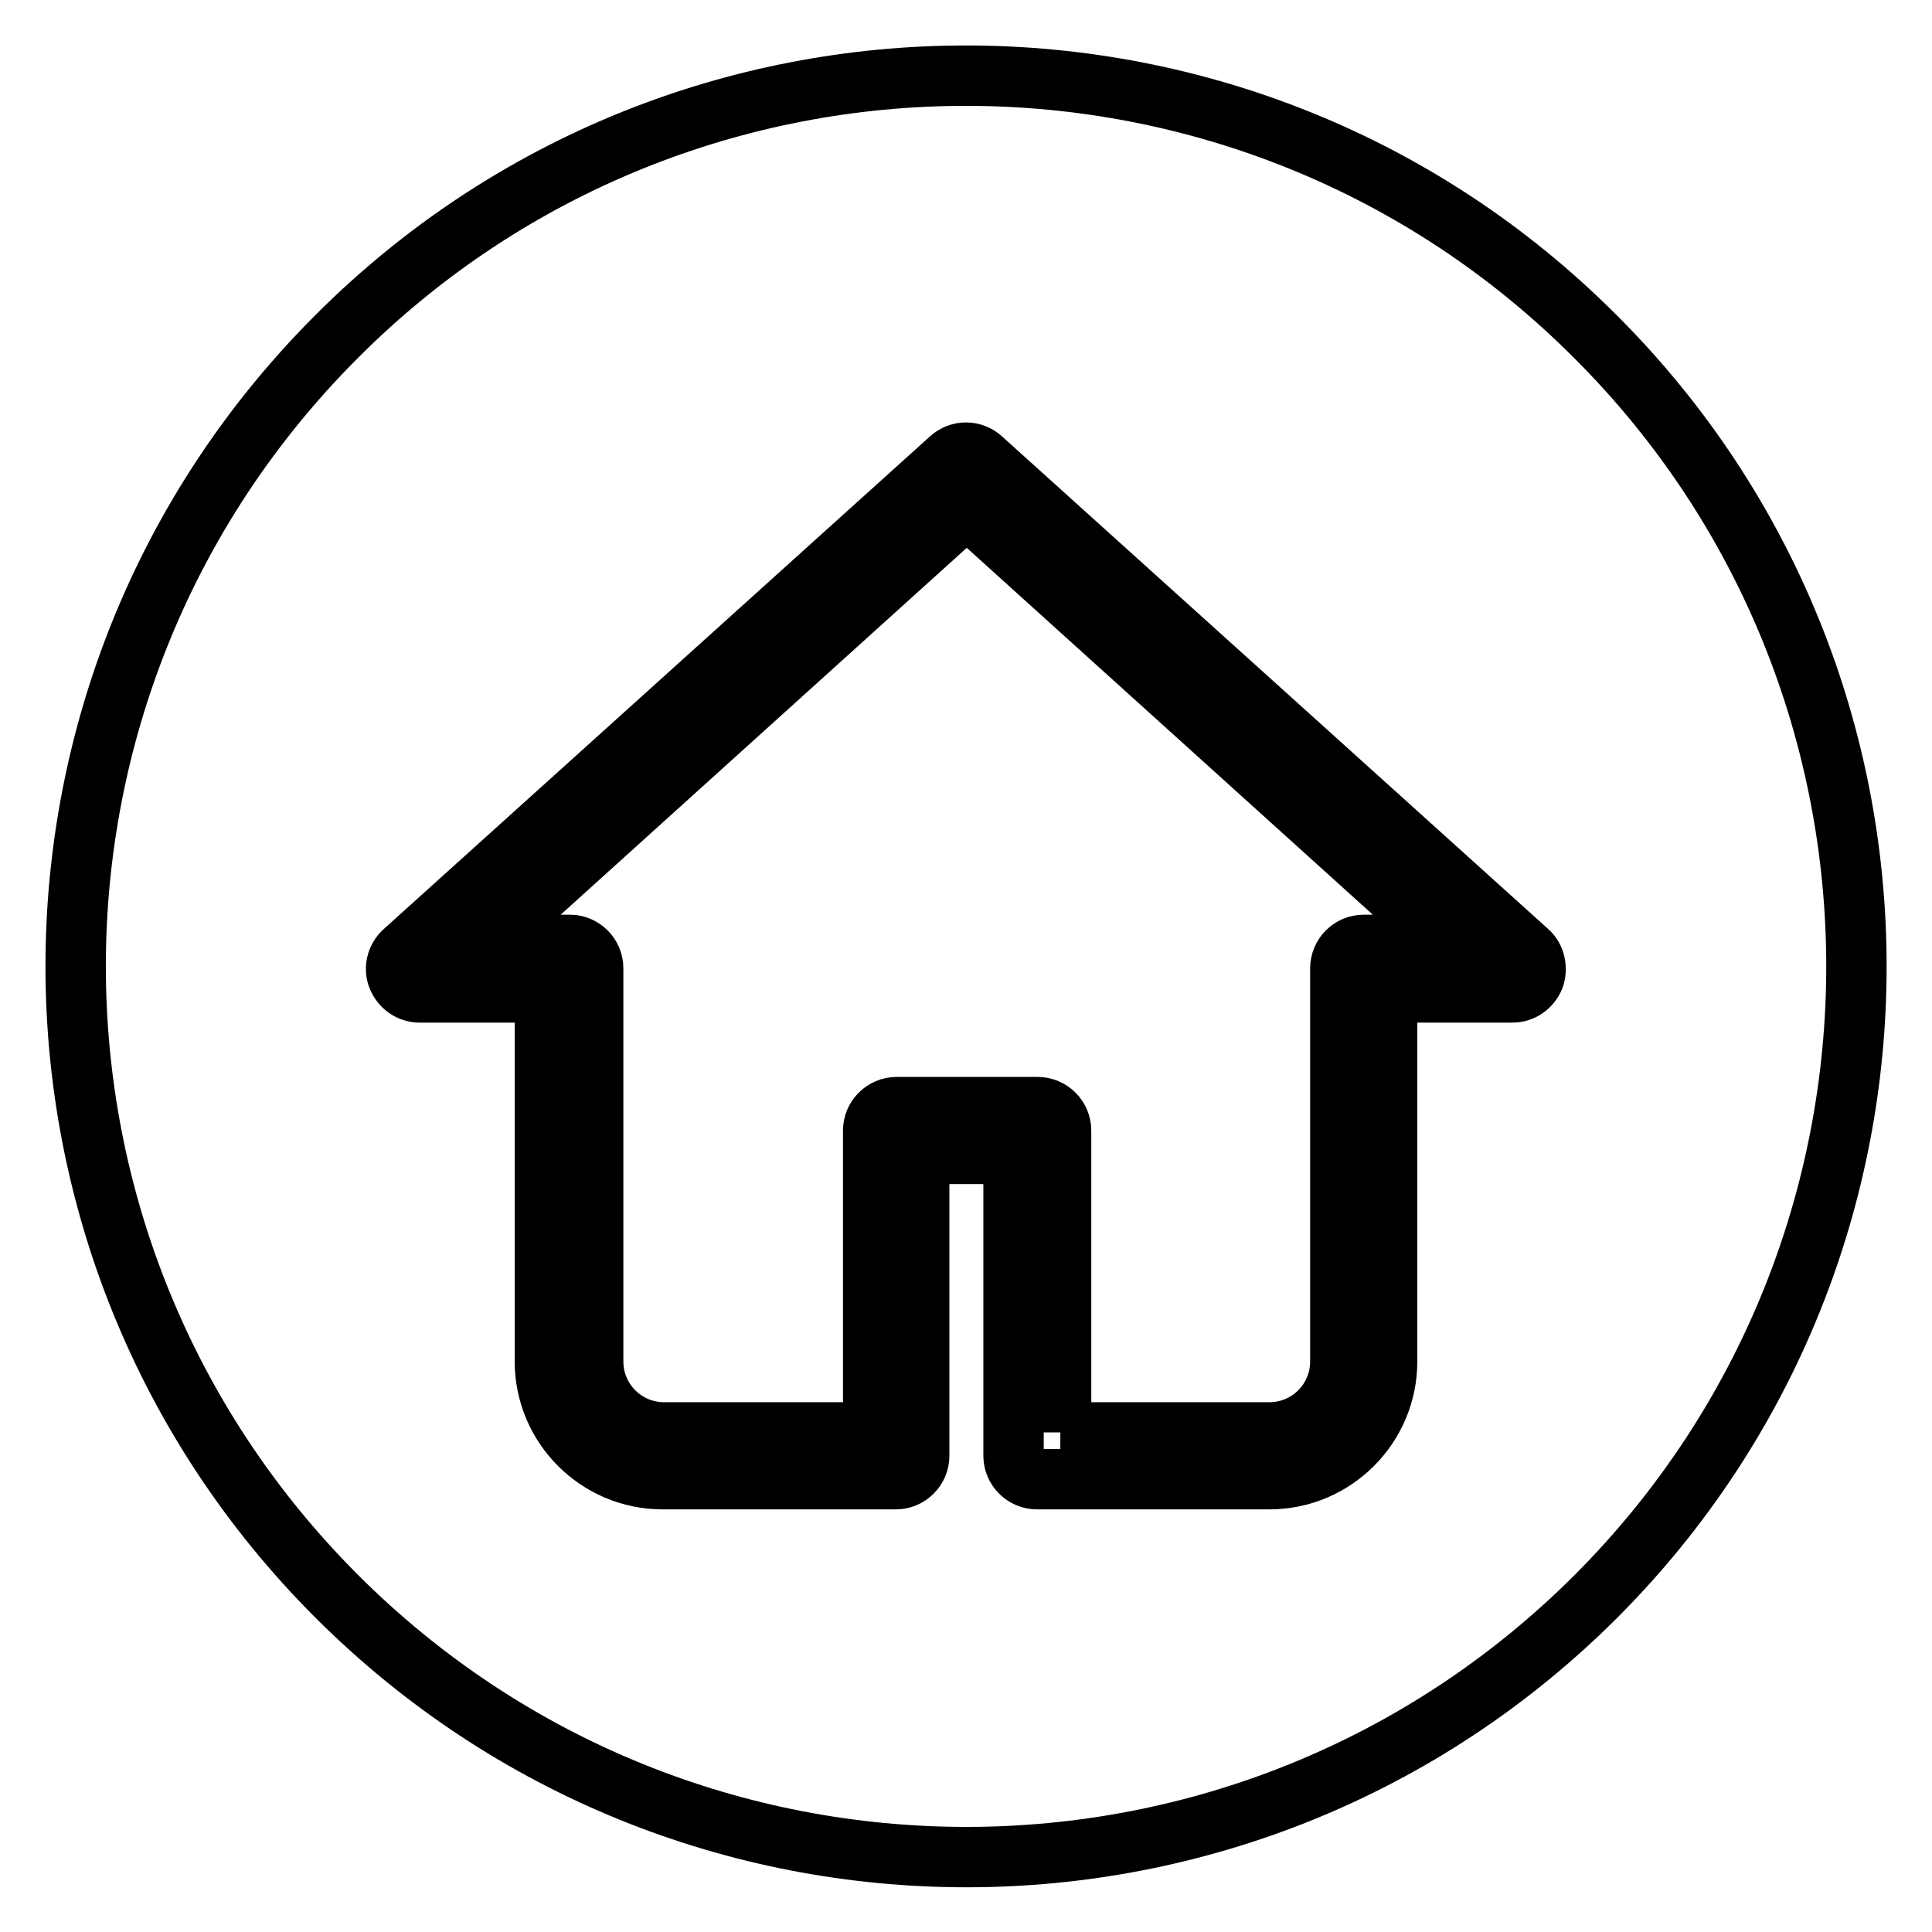 <?xml version="1.0" encoding="utf-8"?>
<!-- Svg Vector Icons : http://www.onlinewebfonts.com/icon -->
<!DOCTYPE svg PUBLIC "-//W3C//DTD SVG 1.1//EN" "http://www.w3.org/Graphics/SVG/1.1/DTD/svg11.dtd">
<svg version="1.1" xmlns="http://www.w3.org/2000/svg" xmlns:xlink="http://www.w3.org/1999/xlink" x="0px" y="0px" viewBox="0 0 256 256" enable-background="new 0 0 256 256" xml:space="preserve">
<g> <path stroke-width="8" fill-opacity="0" stroke="#000000"  d="M140.5,189.8h27.7c5.2,0,9.4-4.2,9.4-9.4v-52.1c0-1.7,1.4-3.1,3.1-3.1h11.6l-64.2-58l-64.2,58h11.6 c1.7,0,3.1,1.4,3.1,3.1v52.1c0,5.2,4.2,9.4,9.4,9.4h27.7v-40c0-1.7,1.4-3.1,3.1-3.1h18.7c1.7,0,3.1,1.4,3.1,3.1V189.8L140.5,189.8 L140.5,189.8z M211.4,44.6C165.4-1.5,90.6-1.5,44.6,44.6c-46.1,46.1-46.1,120.8,0,166.9c46.1,46.1,120.8,46.1,166.9,0 C257.5,165.4,257.5,90.6,211.4,44.6z M203.3,129.5c-0.5,1.2-1.6,2-2.9,2h-16.6v48.9c0,8.6-7,15.6-15.6,15.6h-30.8 c-1.7,0-3.1-1.4-3.1-3.1v-40h-12.5v40c0,1.7-1.4,3.1-3.1,3.1H87.8c-8.6,0-15.6-7-15.6-15.6v-48.9H55.6c-1.3,0-2.4-0.8-2.9-2 c-0.5-1.2-0.1-2.6,0.8-3.4l72.4-65.3c1.2-1.1,3-1.1,4.2,0l72.4,65.3C203.4,126.9,203.7,128.3,203.3,129.5z"/></g>
</svg>